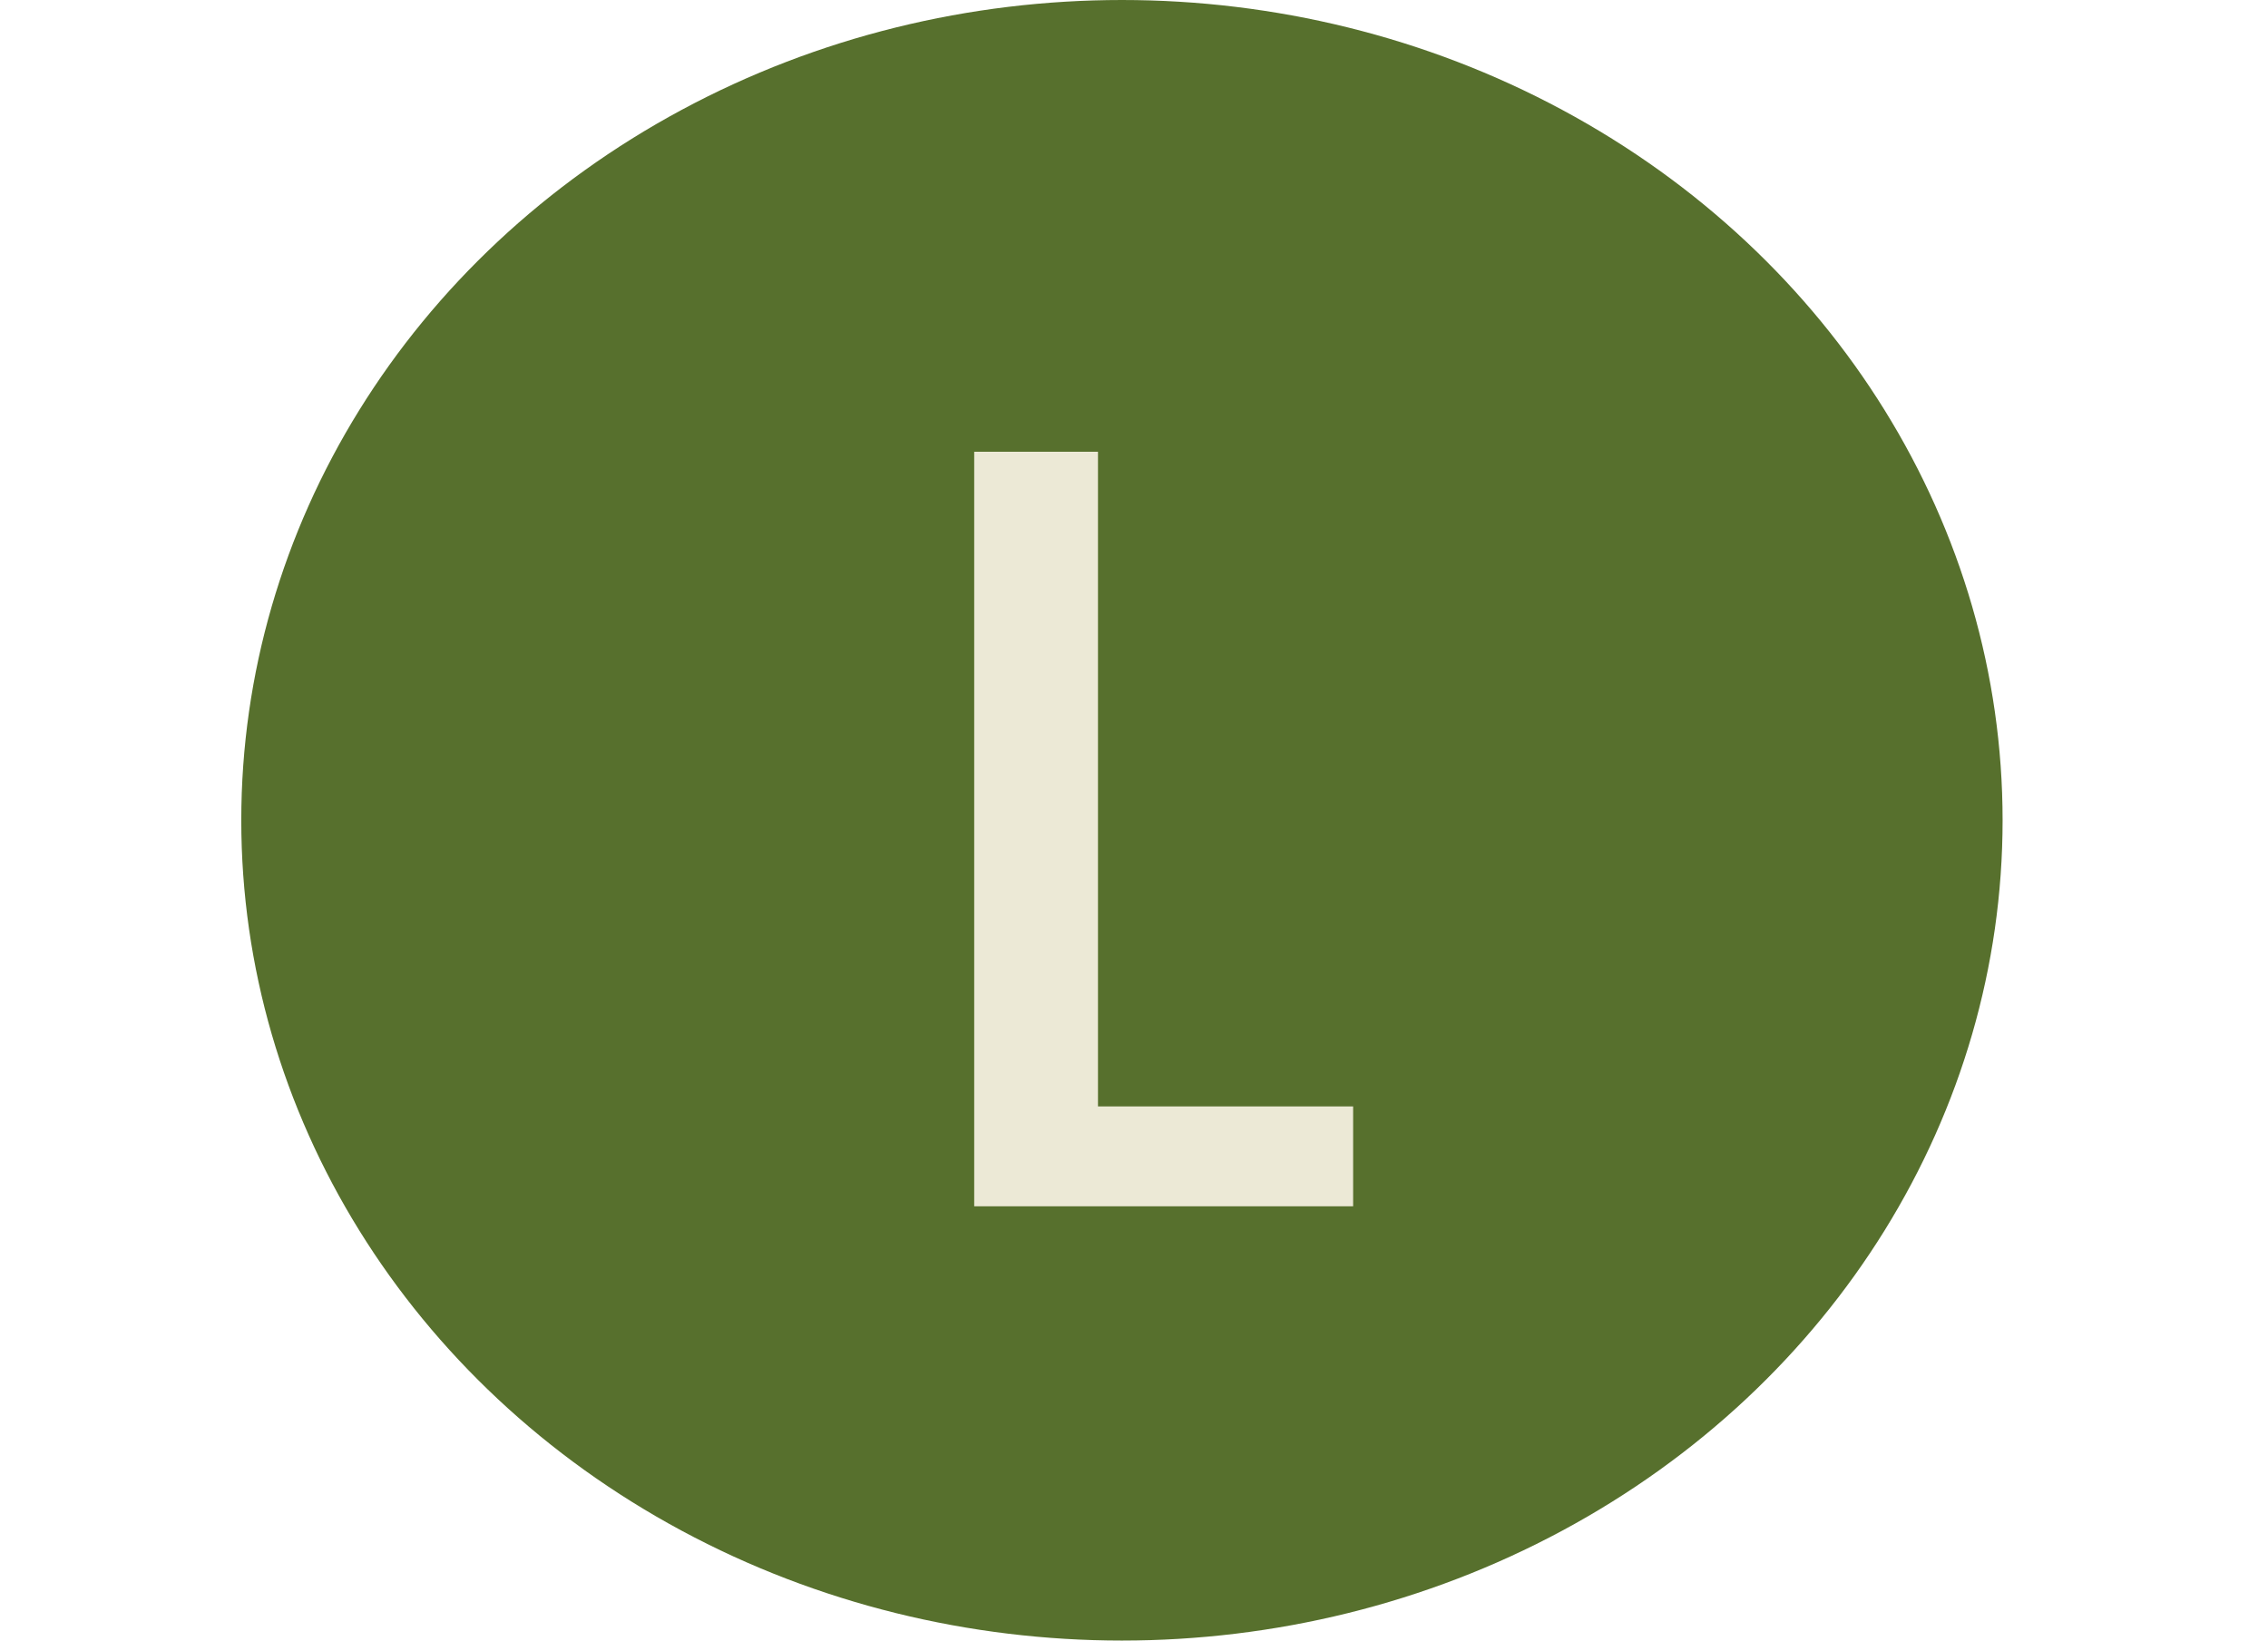 <svg width="94" height="68" viewBox="0 0 94 68" fill="none" xmlns="http://www.w3.org/2000/svg">
<ellipse cx="46.5" cy="34" rx="36.5" ry="34" fill="#57702D"/>
<path d="M45.507 45.86H56.082V50H40.377V18.725H45.507V45.86Z" fill="#ECE9D6"/>
</svg>
